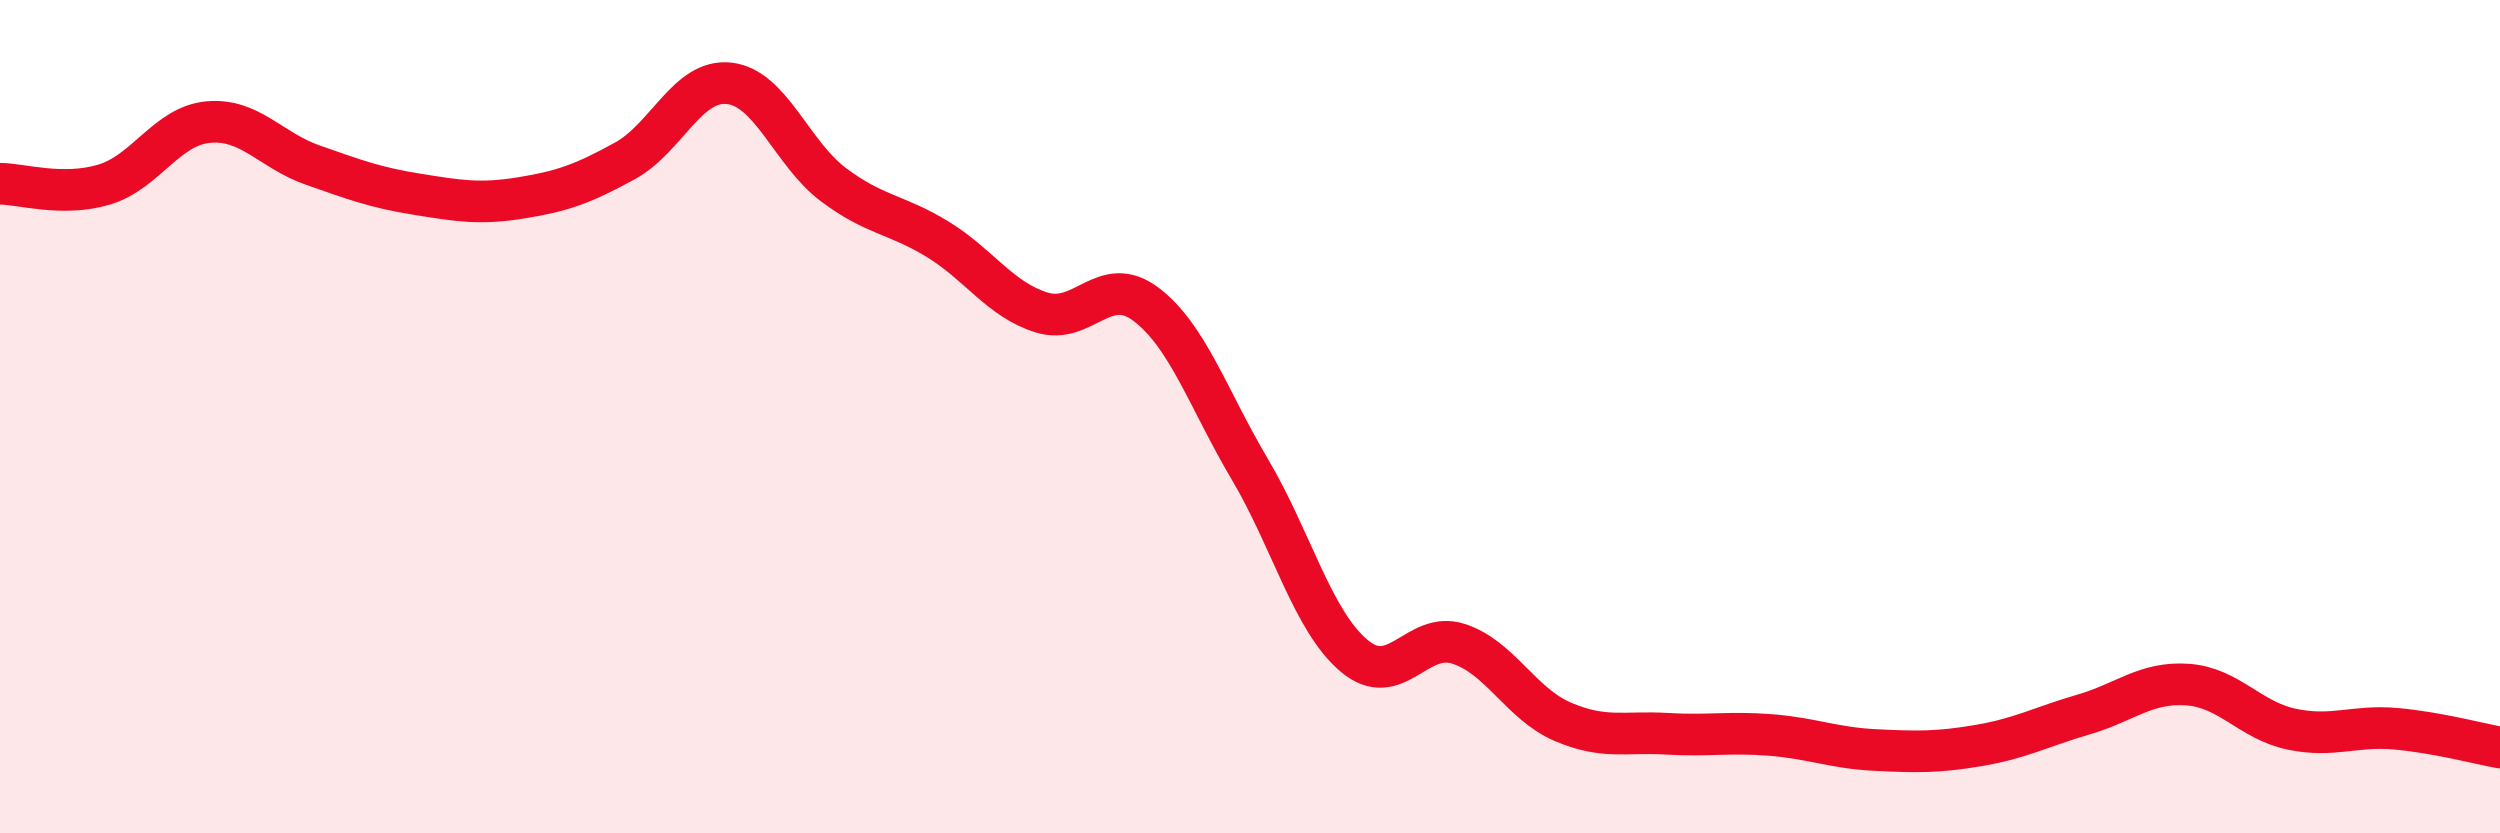 
    <svg width="60" height="20" viewBox="0 0 60 20" xmlns="http://www.w3.org/2000/svg">
      <path
        d="M 0,4.41 C 0.5,4.41 1.5,4.73 2.5,4.43 C 3.5,4.13 4,3.02 5,2.93 C 6,2.84 6.5,3.61 7.5,3.96 C 8.5,4.31 9,4.5 10,4.66 C 11,4.82 11.5,4.91 12.5,4.75 C 13.5,4.59 14,4.41 15,3.86 C 16,3.31 16.5,1.89 17.5,2 C 18.5,2.11 19,3.68 20,4.43 C 21,5.18 21.5,5.13 22.5,5.74 C 23.5,6.35 24,7.19 25,7.5 C 26,7.81 26.5,6.55 27.5,7.3 C 28.5,8.05 29,9.58 30,11.27 C 31,12.96 31.5,14.9 32.5,15.74 C 33.5,16.58 34,15.13 35,15.45 C 36,15.77 36.5,16.89 37.5,17.32 C 38.5,17.75 39,17.55 40,17.61 C 41,17.67 41.5,17.56 42.5,17.64 C 43.5,17.72 44,17.95 45,18 C 46,18.05 46.5,18.06 47.5,17.89 C 48.5,17.72 49,17.44 50,17.15 C 51,16.86 51.5,16.36 52.5,16.43 C 53.5,16.5 54,17.29 55,17.5 C 56,17.71 56.5,17.4 57.5,17.49 C 58.5,17.58 59.5,17.85 60,17.94L60 20L0 20Z"
        fill="#EB0A25"
        opacity="0.1"
        stroke-linecap="round"
        stroke-linejoin="round"
      />
      <path
        d="M 0,4.41 C 0.5,4.41 1.5,4.73 2.5,4.43 C 3.5,4.13 4,3.02 5,2.93 C 6,2.84 6.5,3.61 7.5,3.96 C 8.5,4.31 9,4.5 10,4.66 C 11,4.82 11.5,4.91 12.5,4.75 C 13.5,4.59 14,4.41 15,3.86 C 16,3.31 16.5,1.89 17.5,2 C 18.5,2.11 19,3.68 20,4.43 C 21,5.18 21.5,5.13 22.5,5.74 C 23.5,6.35 24,7.19 25,7.5 C 26,7.81 26.5,6.55 27.5,7.3 C 28.5,8.05 29,9.58 30,11.27 C 31,12.96 31.5,14.9 32.5,15.74 C 33.5,16.58 34,15.13 35,15.45 C 36,15.77 36.5,16.89 37.5,17.32 C 38.5,17.75 39,17.55 40,17.61 C 41,17.67 41.5,17.56 42.5,17.64 C 43.5,17.72 44,17.95 45,18 C 46,18.05 46.5,18.06 47.5,17.89 C 48.5,17.72 49,17.44 50,17.15 C 51,16.86 51.5,16.36 52.5,16.43 C 53.5,16.5 54,17.29 55,17.5 C 56,17.71 56.5,17.4 57.5,17.49 C 58.5,17.58 59.5,17.85 60,17.94"
        stroke="#EB0A25"
        stroke-width="1"
        fill="none"
        stroke-linecap="round"
        stroke-linejoin="round"
      />
    </svg>
  